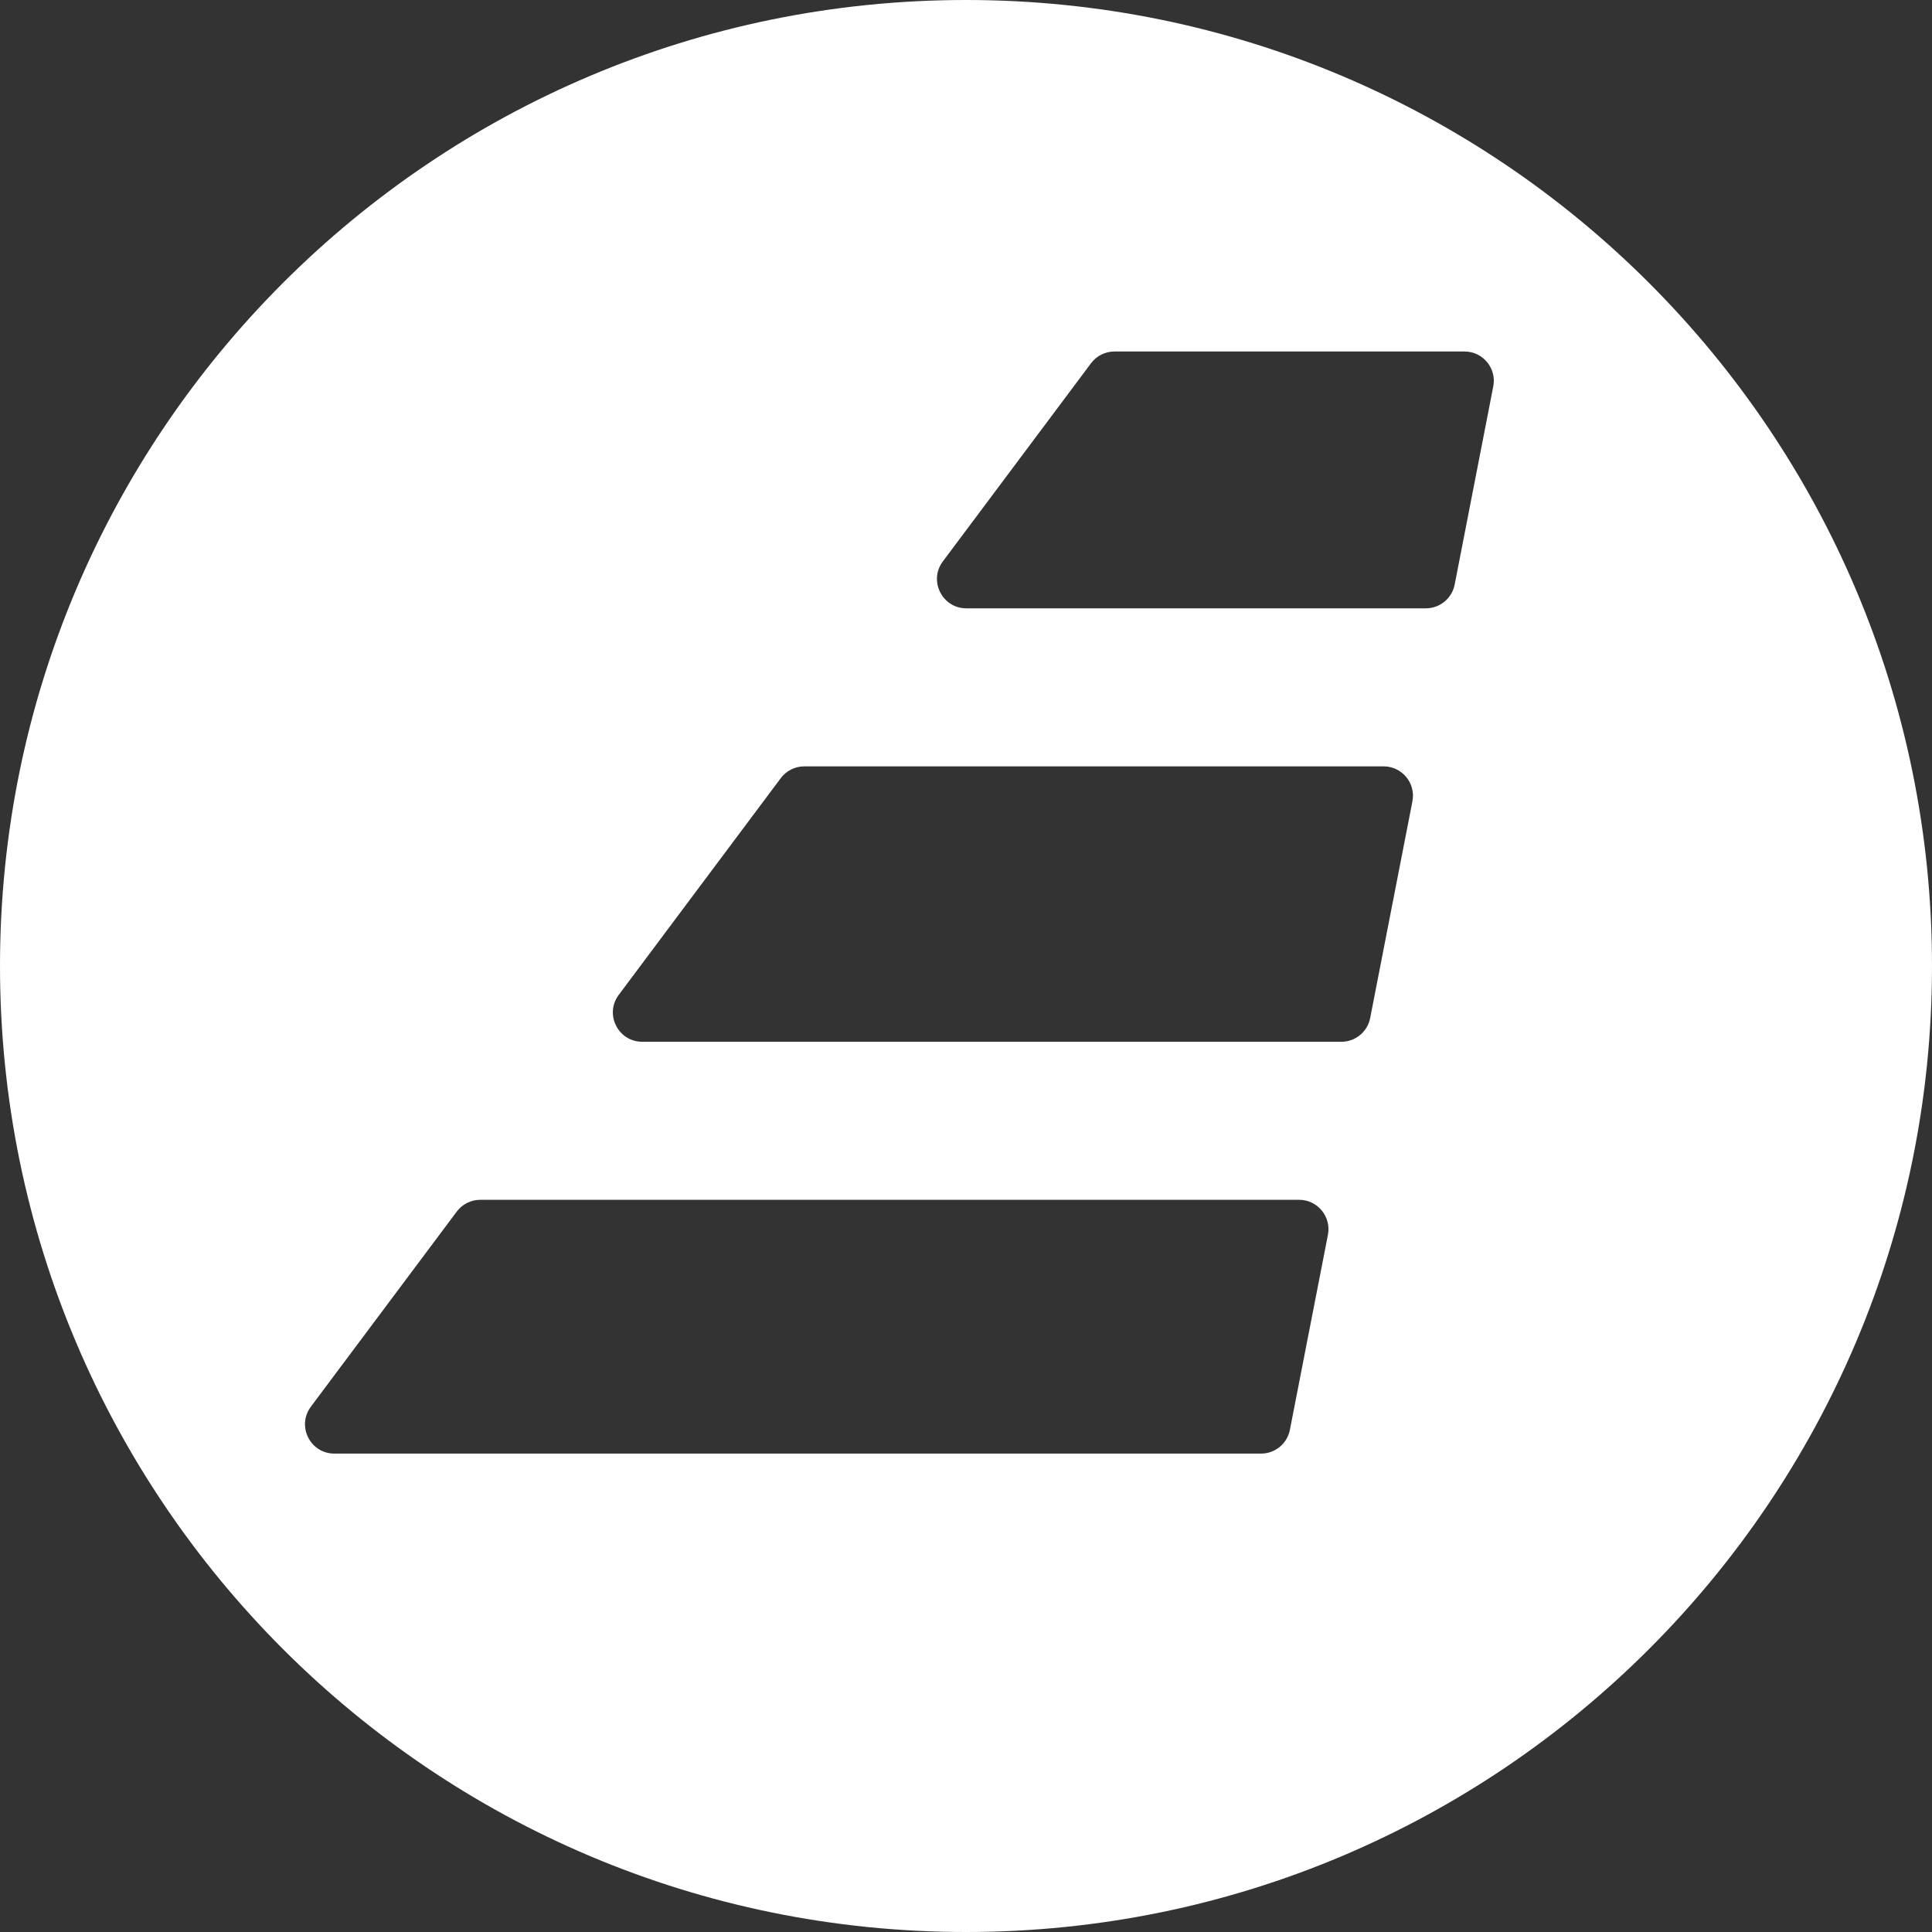 
<svg width="35px" height="35px" viewBox="0 0 45 45" version="1.1" xmlns="http://www.w3.org/2000/svg" xmlns:xlink="http://www.w3.org/1999/xlink">

    <rect x="0" y="0" width="45" height="45" fill="#333333" stroke="none"/>

    <defs>
        <path d="M22.5,45 C10.074,45 0,34.926 0,22.5 C0,10.074 10.074,0 22.5,0 C34.926,0 45,10.074 45,22.5 C45,34.926 34.926,45 22.5,45 Z M14.412,23.172 C14.075,23.623 14.397,24.265 14.96,24.265 L31.243,24.265 C31.57,24.265 31.851,24.033 31.914,23.712 L32.898,18.664 C32.98,18.242 32.657,17.85 32.227,17.85 L18.734,17.85 C18.518,17.85 18.316,17.952 18.186,18.124 L14.412,23.172 Z M11.185,27.946 C10.97,27.946 10.767,28.048 10.638,28.221 L7.241,32.764 C6.904,33.215 7.226,33.857 7.788,33.857 L29.373,33.857 C29.7,33.857 29.981,33.625 30.044,33.304 L30.93,28.761 C31.012,28.339 30.689,27.946 30.259,27.946 L11.185,27.946 Z M21.961,13.076 C21.624,13.527 21.945,14.169 22.508,14.169 L33.211,14.169 C33.538,14.169 33.819,13.937 33.882,13.616 L34.781,9.001 C34.864,8.579 34.54,8.187 34.111,8.187 L25.959,8.187 C25.743,8.187 25.541,8.288 25.412,8.461 L21.961,13.076 Z" id="path-1"></path>
    </defs>
    <g id="Page-1" stroke="none" stroke-width="1" fill="none" fill-rule="evenodd">
        <g id="Group-7">
            <g id="Group-4">
                <mask id="mask-2" fill="white">
                    <use xlink:href="#path-1"></use>
                </mask>
                <use id="Combined-Shape" fill="#FFFFFF" xlink:href="#path-1"></use>
            </g>
        </g>
    </g>
</svg>
